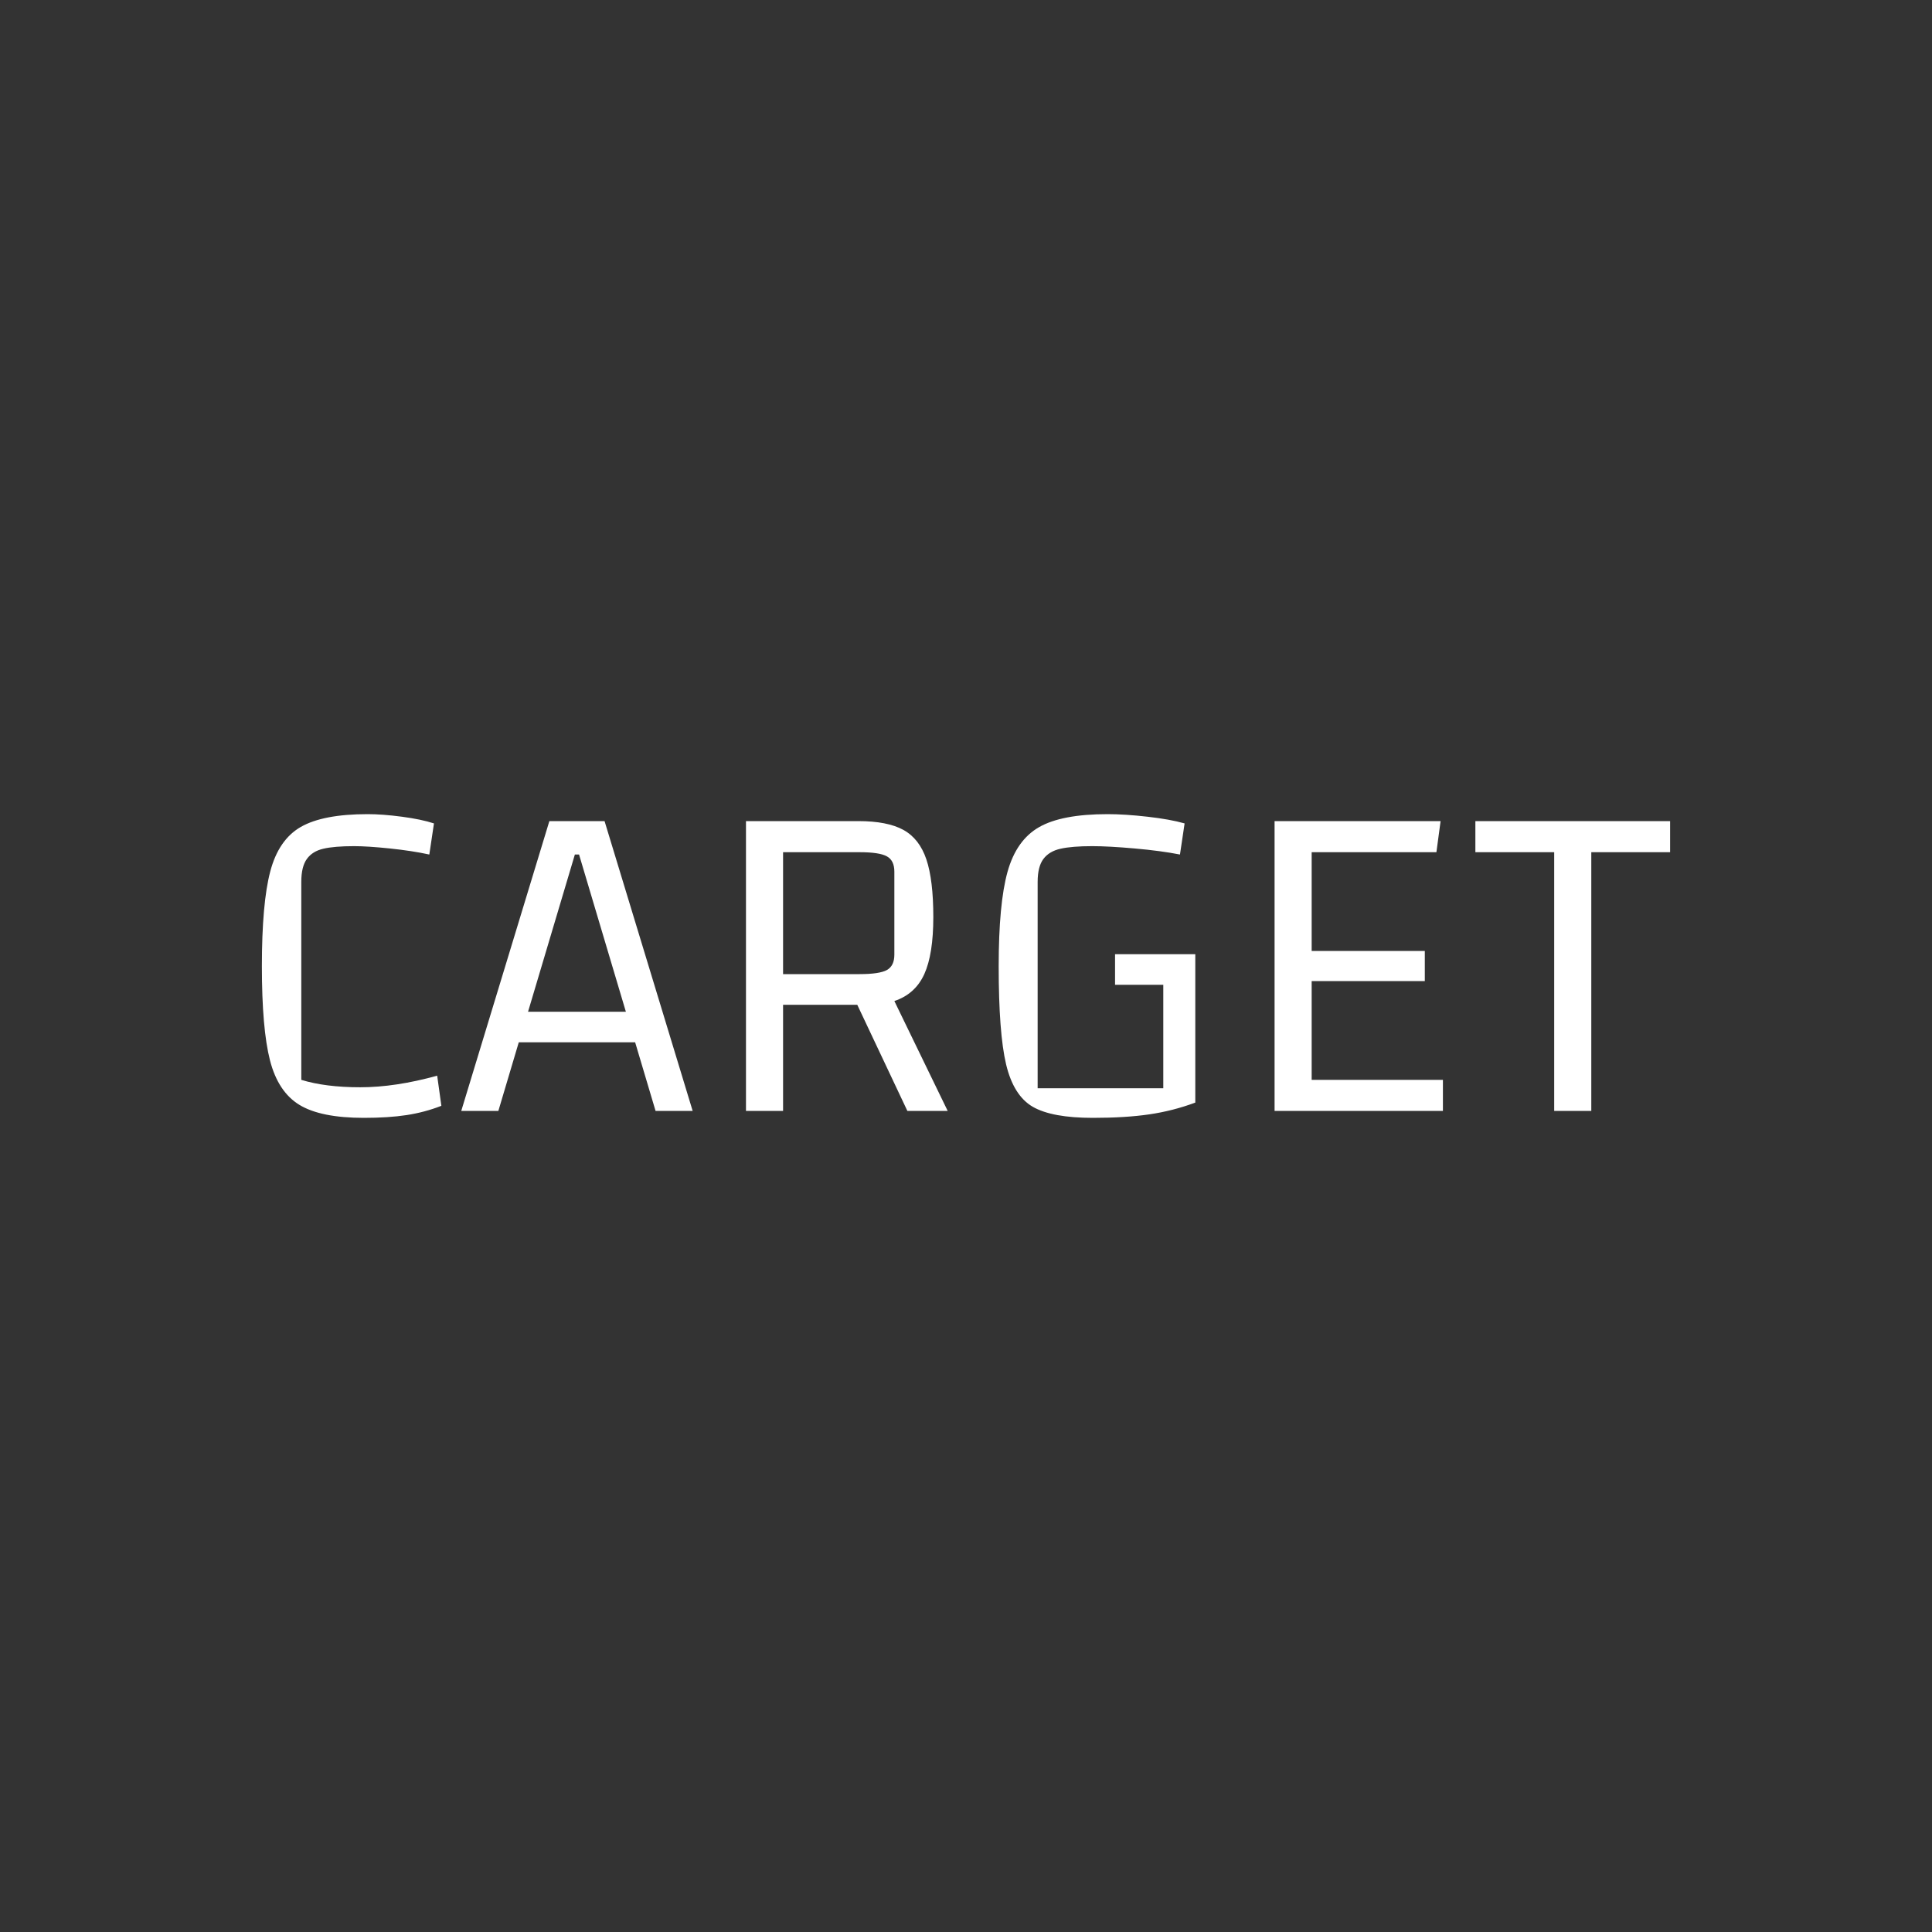 <svg class="font-svg-class" data-gradient ="" data-layout="Font" data-int="Bright_7" data-bg="background-color: #ffe42d" style="transform: translateZ(100px)" xmlns="http://www.w3.org/2000/svg" xmlns:xlink="http://www.w3.org/1999/xlink" viewBox="0 0 300 300"><rect x="0" y="0" width="300" height="300" fill="#333333" stroke="none"/><g class="logo-ChangaLight" fill="#ffffff" transform="matrix(1,0,0,1,35.485,84.16)"><path d="M33.05 87.55Q30.46 88.56 27.65 88.99Q24.84 89.42 21.02 89.42L21.02 89.42Q14.33 89.42 11.02 87.41Q7.70 85.39 6.44 80.50Q5.18 75.60 5.18 65.88L5.18 65.88Q5.18 56.09 6.48 51.16Q7.78 46.22 11.23 44.24Q14.69 42.26 21.60 42.26L21.60 42.26Q23.90 42.26 26.93 42.66Q29.95 43.06 31.90 43.70L31.90 43.70L31.18 48.53Q28.51 47.95 25.06 47.59Q21.60 47.23 19.51 47.23L19.51 47.23Q16.42 47.23 14.72 47.63Q13.03 48.02 12.17 49.21Q11.30 50.40 11.30 52.78L11.30 52.78L11.30 83.52Q15.05 84.67 20.45 84.67L20.45 84.67Q25.92 84.67 32.40 82.87L32.40 82.87L33.05 87.55ZM66.31 88.34L63.14 77.69L45.07 77.69L41.90 88.34L36.14 88.34L49.82 43.34L58.39 43.34L72.07 88.34L66.31 88.34ZM46.51 72.94L61.70 72.94L54.43 48.53L53.78 48.53L46.51 72.94ZM111.67 88.34L105.41 88.34L97.63 71.86L86.11 71.86L86.11 88.34L80.35 88.34L80.35 43.34L97.78 43.34Q102.31 43.34 104.80 44.71Q107.28 46.08 108.36 49.28Q109.44 52.49 109.44 58.25L109.44 58.25Q109.44 64.01 108.04 67.10Q106.63 70.20 103.39 71.28L103.39 71.28L111.67 88.34ZM86.11 48.17L86.11 67.10L97.99 67.10Q101.09 67.10 102.24 66.46Q103.39 65.81 103.39 64.08L103.39 64.08L103.39 51.19Q103.39 49.46 102.24 48.82Q101.09 48.17 97.99 48.17L97.99 48.17L86.11 48.17ZM137.66 64.01L150.12 64.01L150.12 87.05Q146.66 88.34 142.96 88.88Q139.25 89.42 134.21 89.42L134.21 89.42Q127.87 89.42 124.88 87.70Q121.90 85.97 120.74 81.11Q119.59 76.25 119.59 65.88L119.59 65.88Q119.59 56.16 120.96 51.23Q122.33 46.30 125.86 44.28Q129.38 42.26 136.51 42.26L136.51 42.26Q139.18 42.26 142.70 42.66Q146.23 43.06 148.46 43.70L148.46 43.70L147.74 48.53Q144.79 47.95 140.72 47.59Q136.66 47.23 134.14 47.23L134.14 47.23Q130.97 47.23 129.20 47.63Q127.44 48.02 126.54 49.21Q125.64 50.40 125.64 52.78L125.64 52.78L125.64 84.82L145.15 84.82L145.15 68.76L137.66 68.76L137.66 64.01ZM168.19 68.18L168.19 83.52L188.57 83.52L188.57 88.34L162.43 88.34L162.43 43.34L188.21 43.34L187.56 48.17L168.19 48.17L168.19 63.50L185.76 63.50L185.76 68.18L168.19 68.18ZM211.61 48.17L211.61 88.34L205.85 88.34L205.85 48.17L193.61 48.17L193.61 43.34L223.85 43.34L223.85 48.17L211.61 48.17Z"/></g></svg>